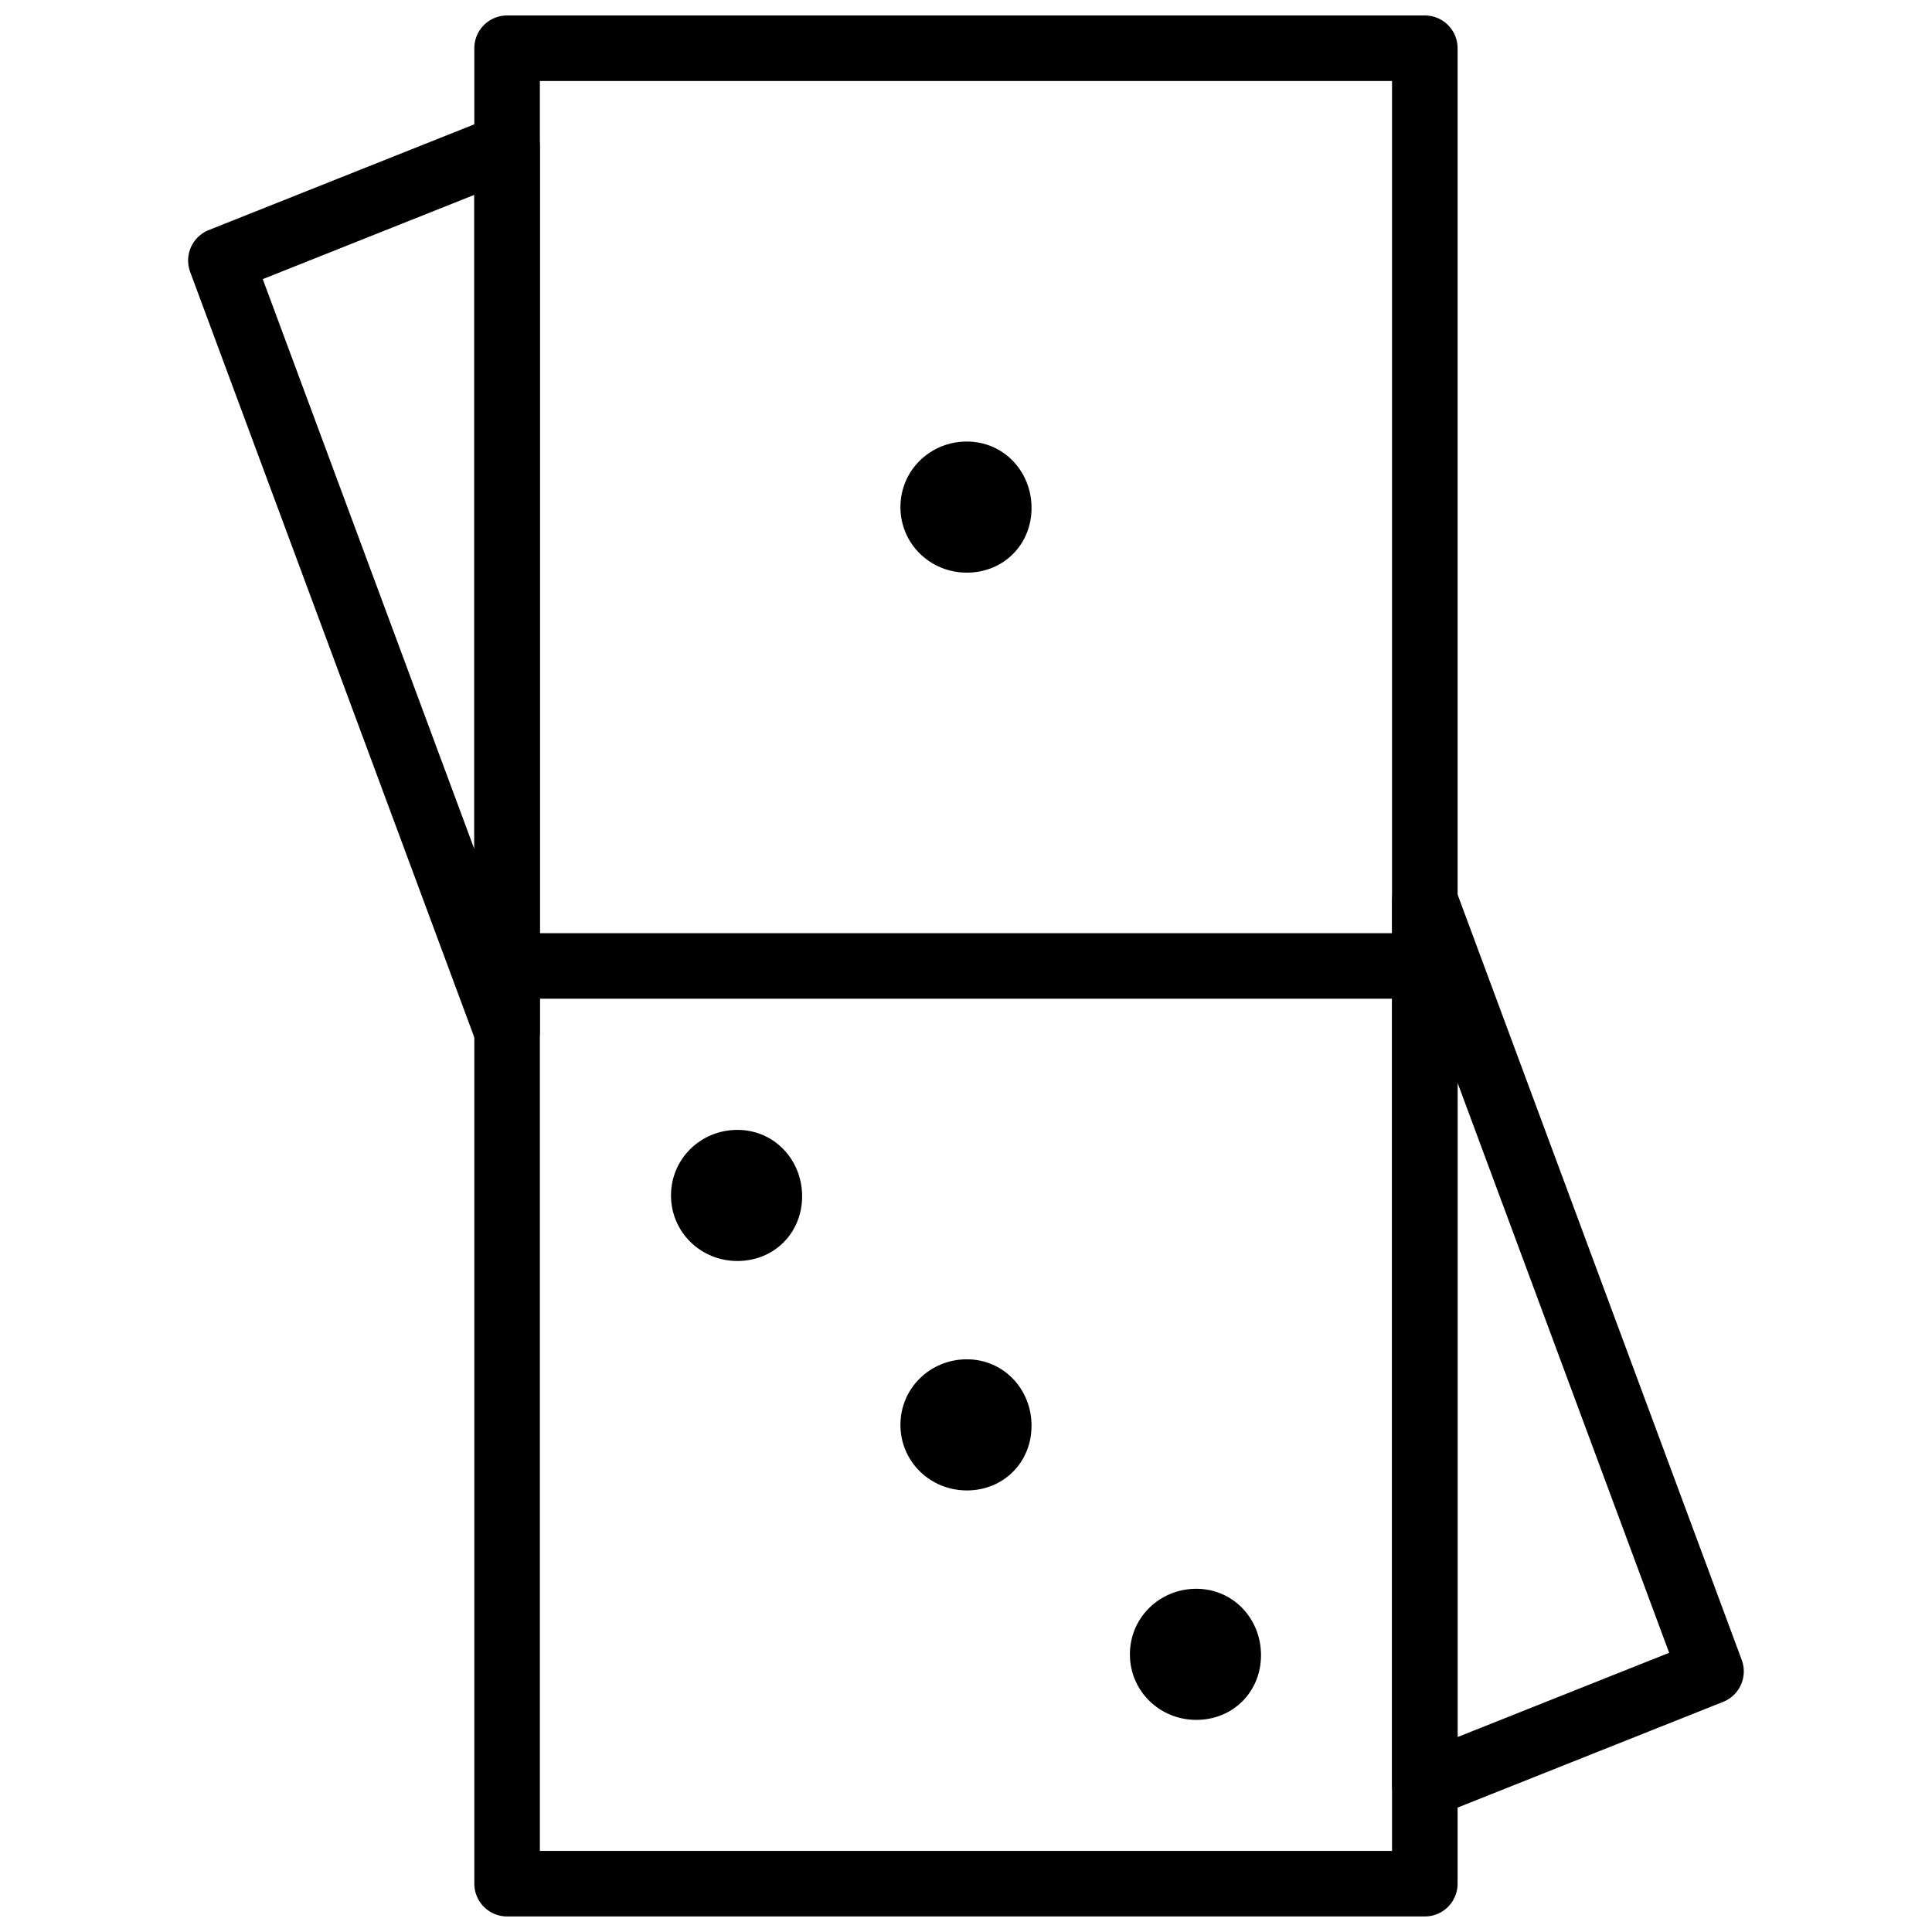 <?xml version="1.0" encoding="UTF-8"?>
<!-- Uploaded to: ICON Repo, www.svgrepo.com, Generator: ICON Repo Mixer Tools -->
<svg width="800px" height="800px" version="1.1" viewBox="144 144 512 512" xmlns="http://www.w3.org/2000/svg">
 <defs>
  <clipPath id="a">
   <path d="m269 148.09h262v503.81h-262z"/>
  </clipPath>
 </defs>
 <g clip-path="url(#a)">
  <path transform="matrix(8.686 0 0 8.686 200.21 156.78)" d="m9 56h28v-56h-28zm0 0" fill="none" stroke="#000000" stroke-linecap="round" stroke-linejoin="round" stroke-width="2"/>
 </g>
 <path transform="matrix(8.686 0 0 8.686 200.21 156.78)" d="m9 28h28" fill="none" stroke="#000000" stroke-linecap="round" stroke-linejoin="round" stroke-width="2"/>
 <path d="m417.37 278.61c0-9.719-7.426-17.598-17.148-17.598-9.719 0-17.598 7.652-17.598 17.371 0 9.723 7.879 17.375 17.598 17.375 9.723 0 17.148-7.43 17.148-17.148" fill-rule="evenodd"/>
 <path d="m356.57 461.03c0-9.719-7.426-17.598-17.148-17.598-9.719 0-17.598 7.652-17.598 17.371s7.879 17.375 17.598 17.375c9.723 0 17.148-7.43 17.148-17.148" fill-rule="evenodd"/>
 <path d="m417.37 521.83c0-9.719-7.426-17.598-17.148-17.598-9.719 0-17.598 7.652-17.598 17.371s7.879 17.375 17.598 17.375c9.723 0 17.148-7.43 17.148-17.148" fill-rule="evenodd"/>
 <path d="m478.18 582.64c0-9.719-7.426-17.598-17.148-17.598-9.719 0-17.598 7.652-17.598 17.371s7.879 17.375 17.598 17.375c9.723 0 17.148-7.43 17.148-17.148" fill-rule="evenodd"/>
 <path transform="matrix(8.686 0 0 8.686 200.21 156.78)" d="m37 53 8.732-3.477-8.732-23.523zm0 0" fill="none" stroke="#000000" stroke-linecap="round" stroke-linejoin="round" stroke-width="2"/>
 <path transform="matrix(8.686 0 0 8.686 200.21 156.78)" d="m9 3-8.732 3.477 8.732 23.523zm0 0" fill="none" stroke="#000000" stroke-linecap="round" stroke-linejoin="round" stroke-width="2"/>
</svg>